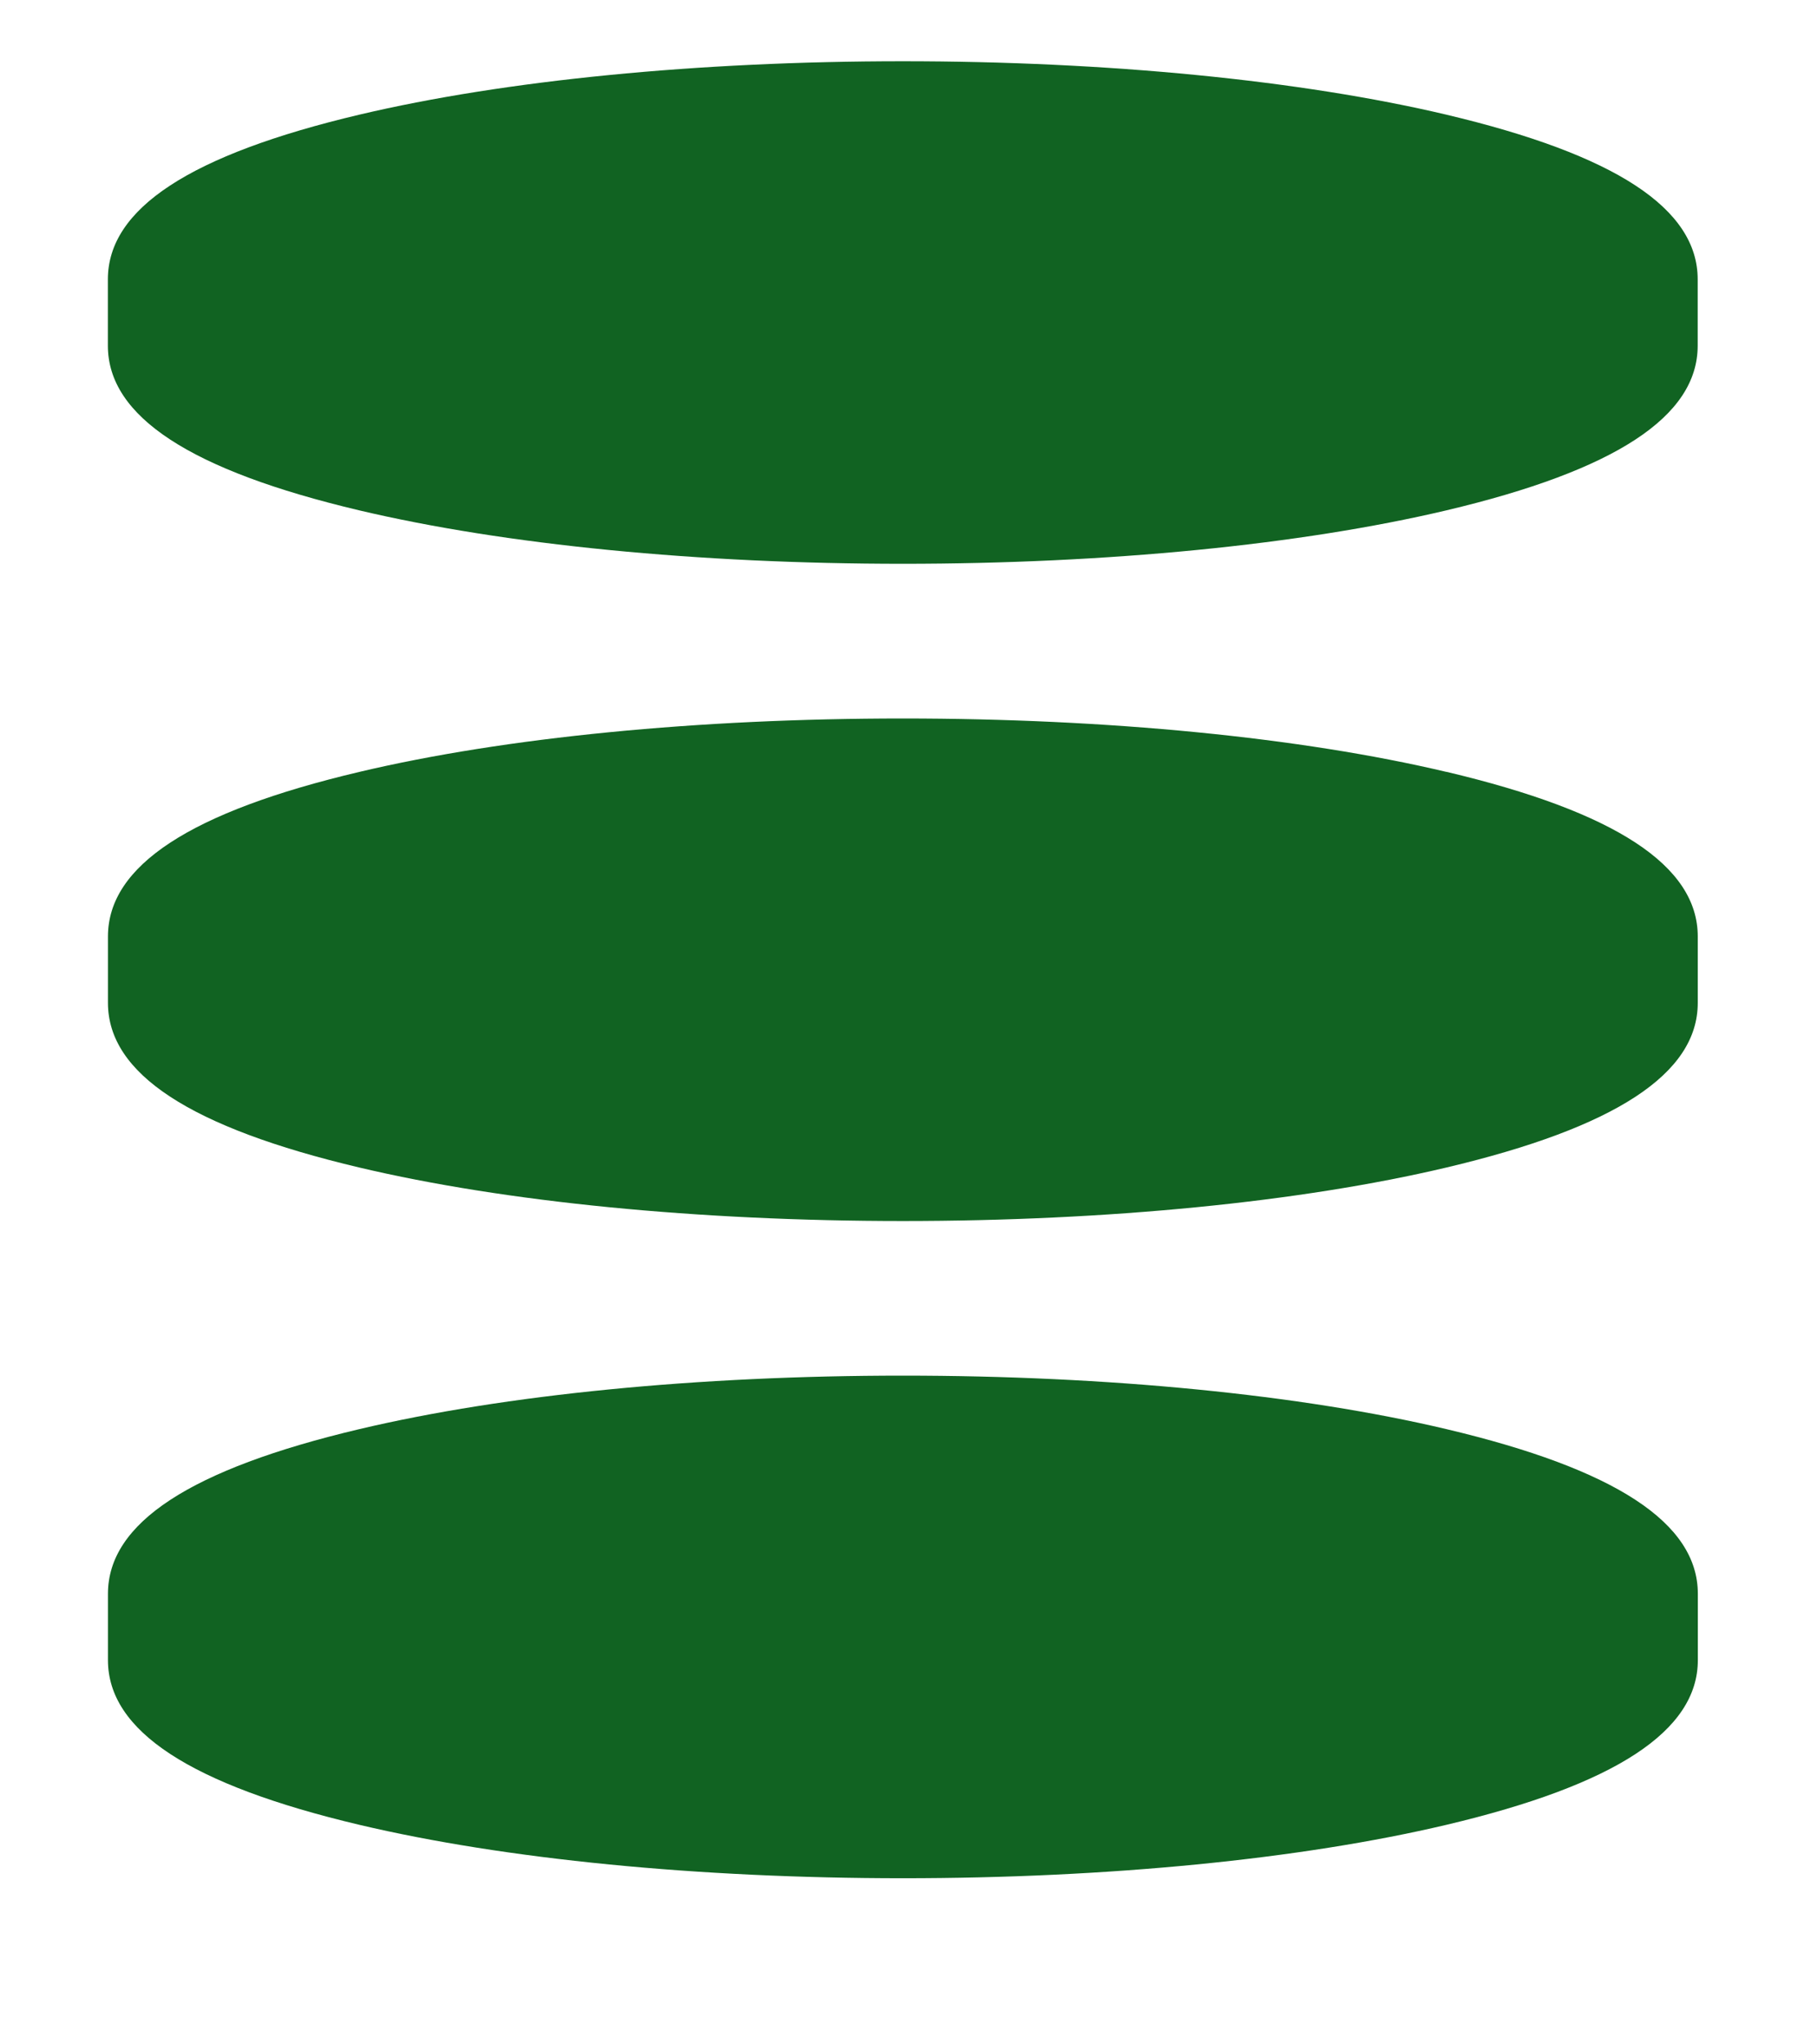 <svg width="24" height="27" viewBox="0 0 24 27" fill="none" xmlns="http://www.w3.org/2000/svg">
<g clip-path="url(#clip0_3084_19432)" filter="url(#filter0_ddii_3084_19432)">
<path d="M19.677 1.705C17.753 1.251 15.204 1 12.499 1C9.794 1 7.245 1.251 5.322 1.705C3.086 2.234 1.999 2.945 1.999 3.88V4.757C1.999 5.691 3.086 6.403 5.322 6.932C7.245 7.386 9.794 7.637 12.499 7.637C15.204 7.637 17.753 7.386 19.676 6.932C21.912 6.403 22.998 5.691 22.998 4.757V3.88C22.998 2.945 21.912 2.234 19.676 1.705L19.677 1.705Z" fill="#116322"/>
<path d="M19.677 10.385C17.754 9.93 15.205 9.68 12.5 9.68C9.795 9.68 7.246 9.93 5.323 10.385C3.086 10.913 2 11.625 2 12.559V13.436C2 14.371 3.086 15.082 5.322 15.611C7.246 16.066 9.794 16.317 12.499 16.317C15.205 16.317 17.753 16.066 19.677 15.611C21.913 15.082 22.999 14.371 22.999 13.436V12.559C22.999 11.625 21.913 10.913 19.677 10.384L19.677 10.385Z" fill="#116322"/>
<path d="M19.677 19.065C17.754 18.61 15.205 18.359 12.5 18.359C9.795 18.359 7.246 18.61 5.323 19.065C3.087 19.594 2 20.305 2 21.24V22.117C2 23.051 3.087 23.763 5.323 24.292C7.246 24.746 9.795 24.997 12.5 24.997C15.205 24.997 17.754 24.746 19.677 24.292C21.913 23.763 23 23.051 23 22.117V21.24C23 20.305 21.913 19.594 19.677 19.065Z" fill="#116322"/>
</g>
<defs>
<filter id="filter0_ddii_3084_19432" x="0.852" y="0.235" width="22.531" height="25.913" filterUnits="userSpaceOnUse" color-interpolation-filters="sRGB">
<feFlood flood-opacity="0" result="BackgroundImageFix"/>
<feColorMatrix in="SourceAlpha" type="matrix" values="0 0 0 0 0 0 0 0 0 0 0 0 0 0 0 0 0 0 127 0" result="hardAlpha"/>
<feOffset dx="-0.191" dy="-0.383"/>
<feGaussianBlur stdDeviation="0.191"/>
<feComposite in2="hardAlpha" operator="out"/>
<feColorMatrix type="matrix" values="0 0 0 0 0 0 0 0 0 0 0 0 0 0 0 0 0 0 0.35 0"/>
<feBlend mode="normal" in2="BackgroundImageFix" result="effect1_dropShadow_3084_19432"/>
<feColorMatrix in="SourceAlpha" type="matrix" values="0 0 0 0 0 0 0 0 0 0 0 0 0 0 0 0 0 0 127 0" result="hardAlpha"/>
<feOffset dx="-0.383" dy="0.383"/>
<feGaussianBlur stdDeviation="0.383"/>
<feComposite in2="hardAlpha" operator="out"/>
<feColorMatrix type="matrix" values="0 0 0 0 1 0 0 0 0 1 0 0 0 0 1 0 0 0 0.2 0"/>
<feBlend mode="normal" in2="effect1_dropShadow_3084_19432" result="effect2_dropShadow_3084_19432"/>
<feBlend mode="normal" in="SourceGraphic" in2="effect2_dropShadow_3084_19432" result="shape"/>
<feColorMatrix in="SourceAlpha" type="matrix" values="0 0 0 0 0 0 0 0 0 0 0 0 0 0 0 0 0 0 127 0" result="hardAlpha"/>
<feOffset dx="0.383" dy="-0.574"/>
<feGaussianBlur stdDeviation="0.383"/>
<feComposite in2="hardAlpha" operator="arithmetic" k2="-1" k3="1"/>
<feColorMatrix type="matrix" values="0 0 0 0 1 0 0 0 0 1 0 0 0 0 1 0 0 0 0.4 0"/>
<feBlend mode="normal" in2="shape" result="effect3_innerShadow_3084_19432"/>
<feColorMatrix in="SourceAlpha" type="matrix" values="0 0 0 0 0 0 0 0 0 0 0 0 0 0 0 0 0 0 127 0" result="hardAlpha"/>
<feOffset dx="-0.383" dy="0.383"/>
<feGaussianBlur stdDeviation="0.383"/>
<feComposite in2="hardAlpha" operator="arithmetic" k2="-1" k3="1"/>
<feColorMatrix type="matrix" values="0 0 0 0 0 0 0 0 0 0 0 0 0 0 0 0 0 0 0.5 0"/>
<feBlend mode="normal" in2="effect3_innerShadow_3084_19432" result="effect4_innerShadow_3084_19432"/>
</filter>
<clipPath id="clip0_3084_19432">
<rect width="21" height="24" fill="white" transform="translate(2 1)"/>
</clipPath>
</defs>
</svg>
